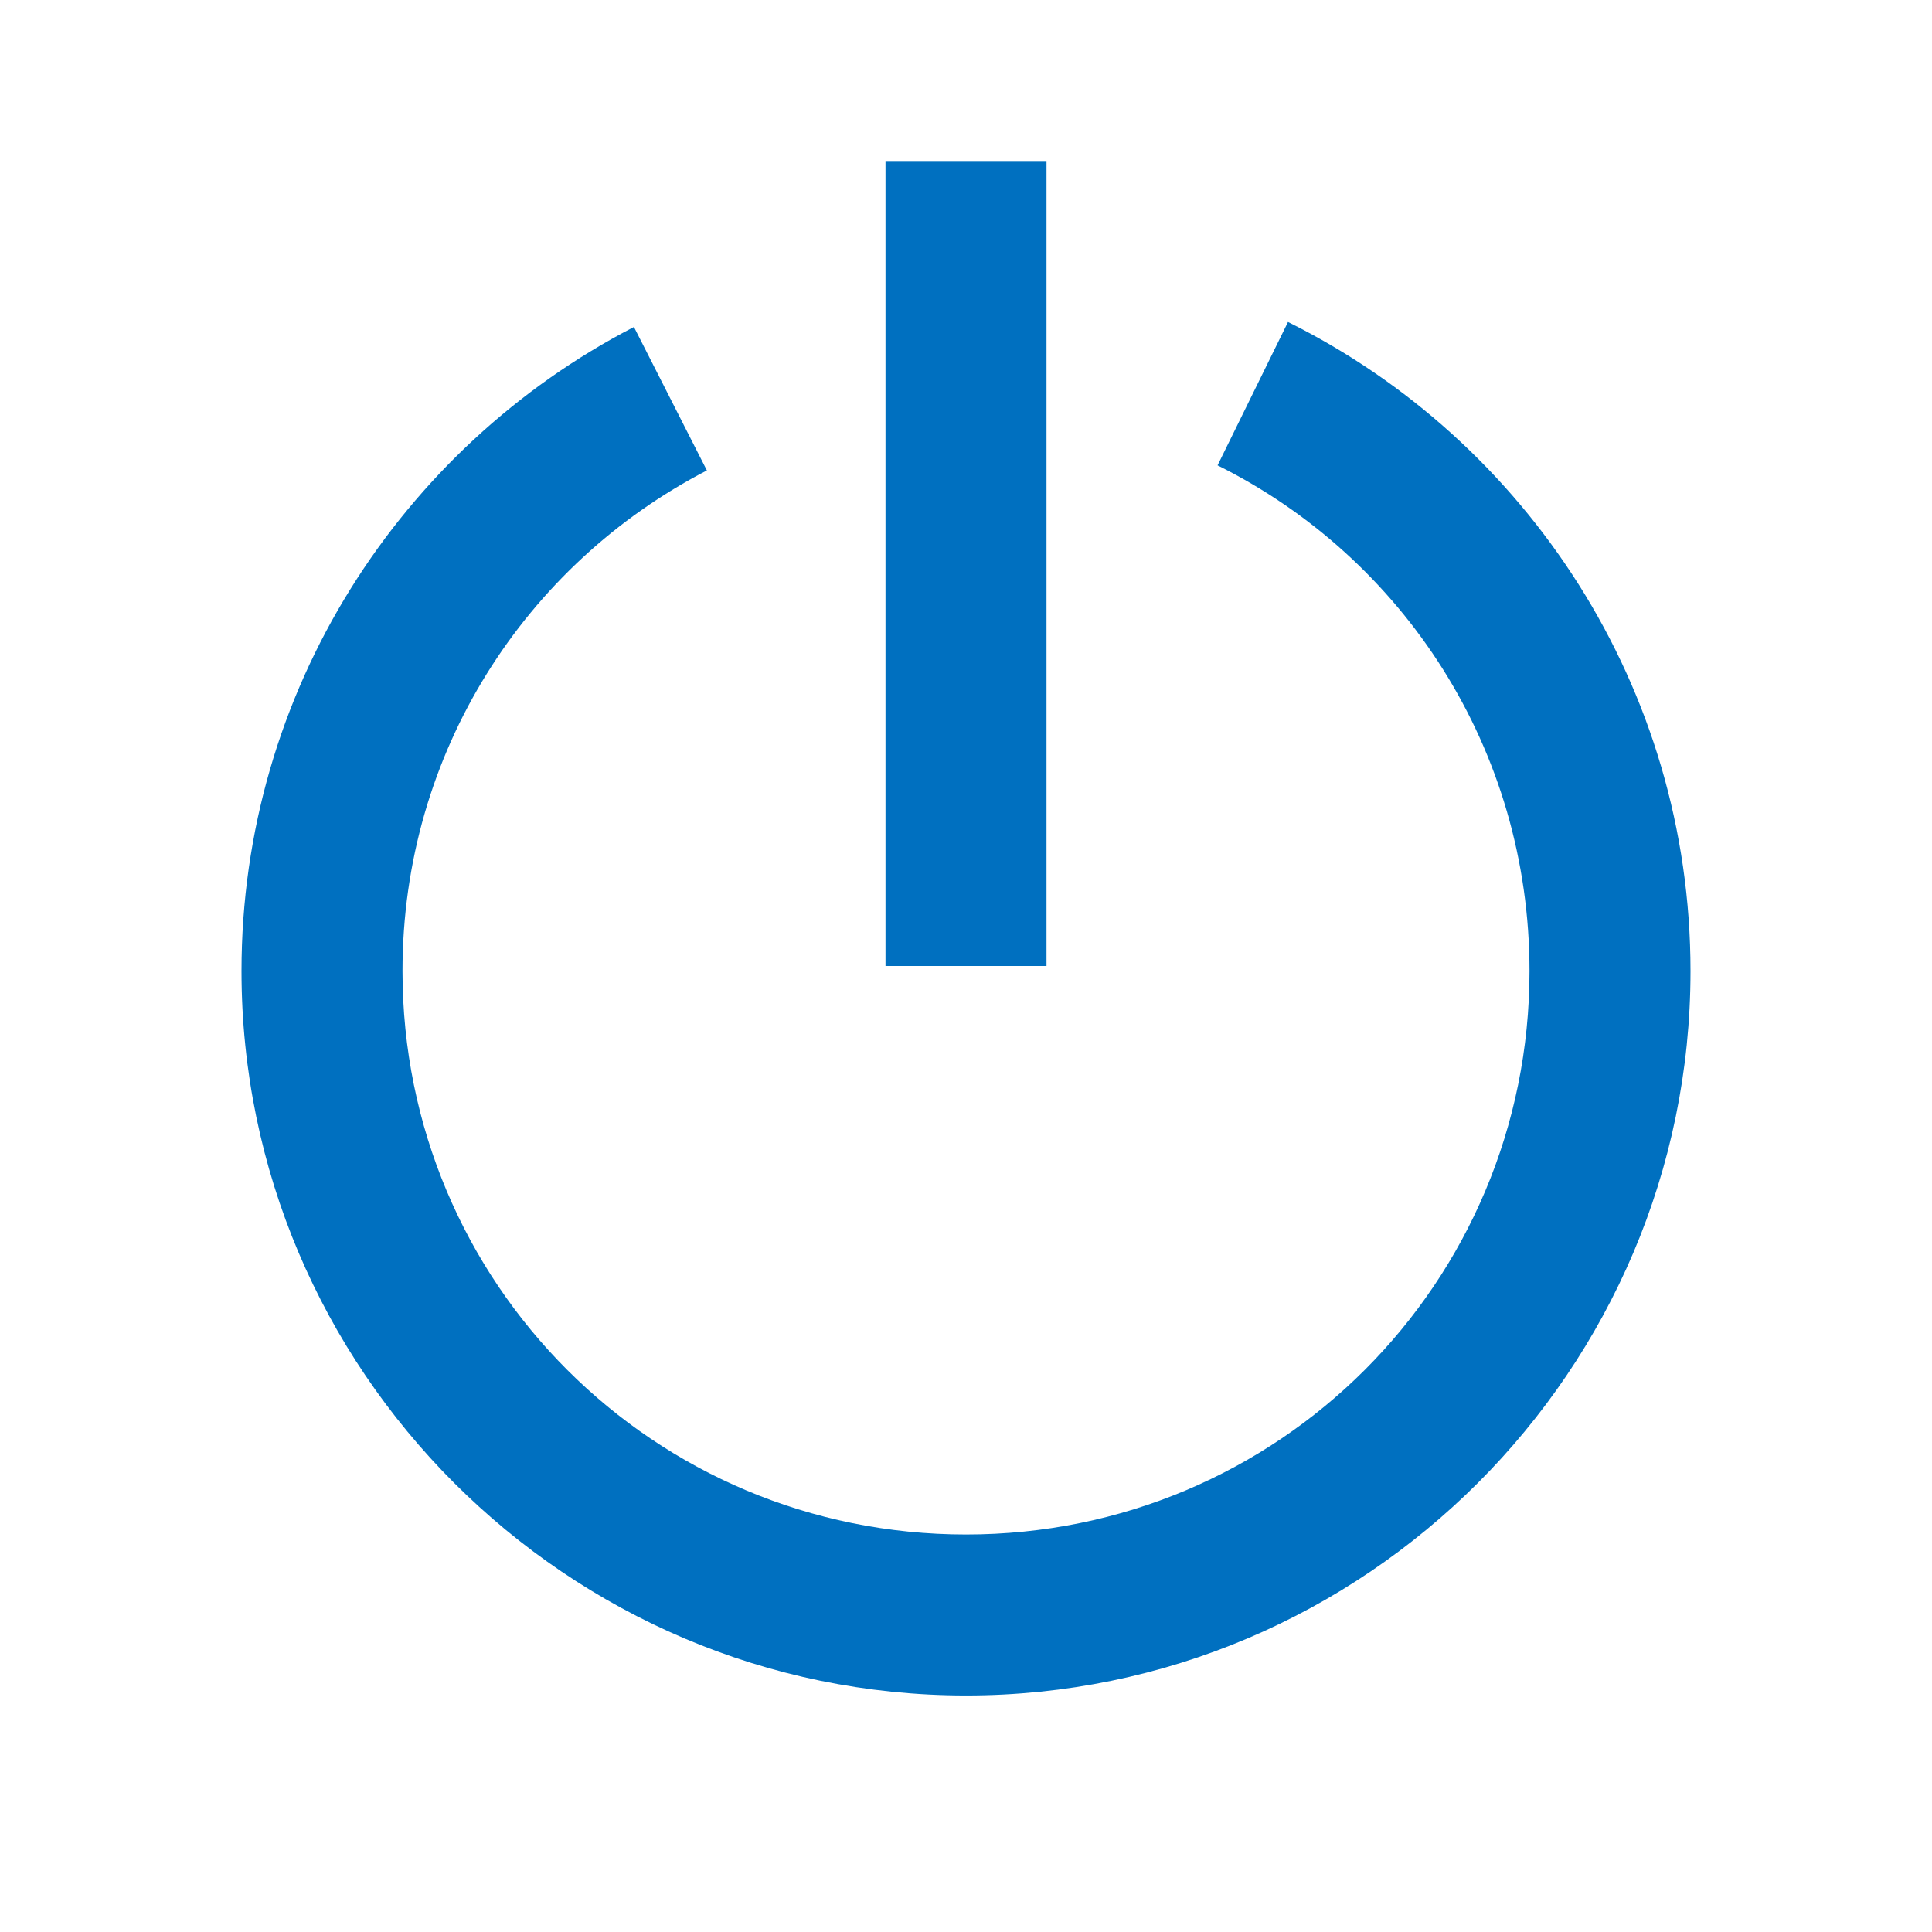 <?xml version="1.0" encoding="UTF-8"?>
<svg xmlns="http://www.w3.org/2000/svg" xmlns:xlink="http://www.w3.org/1999/xlink" viewBox="0 0 24 24" version="1.1" width="24px" height="24px">
<g id="surface1" fill="#0070c0">
<path d="M 11 2 L 11 12 L 13 12 L 13 2 Z M 16 4 L 15.125 5.781 C 17.43 6.926 19 9.305 19 12.062 C 19 15.941 15.879 19.062 12 19.062 C 8.121 19.062 5 15.941 5 12.062 C 5 9.344 6.531 7.008 8.781 5.844 L 7.875 4.062 C 4.98 5.559 3 8.586 3 12.062 C 3 17.02 7.043 21.062 12 21.062 C 16.957 21.062 21 17.02 21 12.062 C 21 8.539 18.965 5.473 16 4 Z "/>
</g>
</svg>
